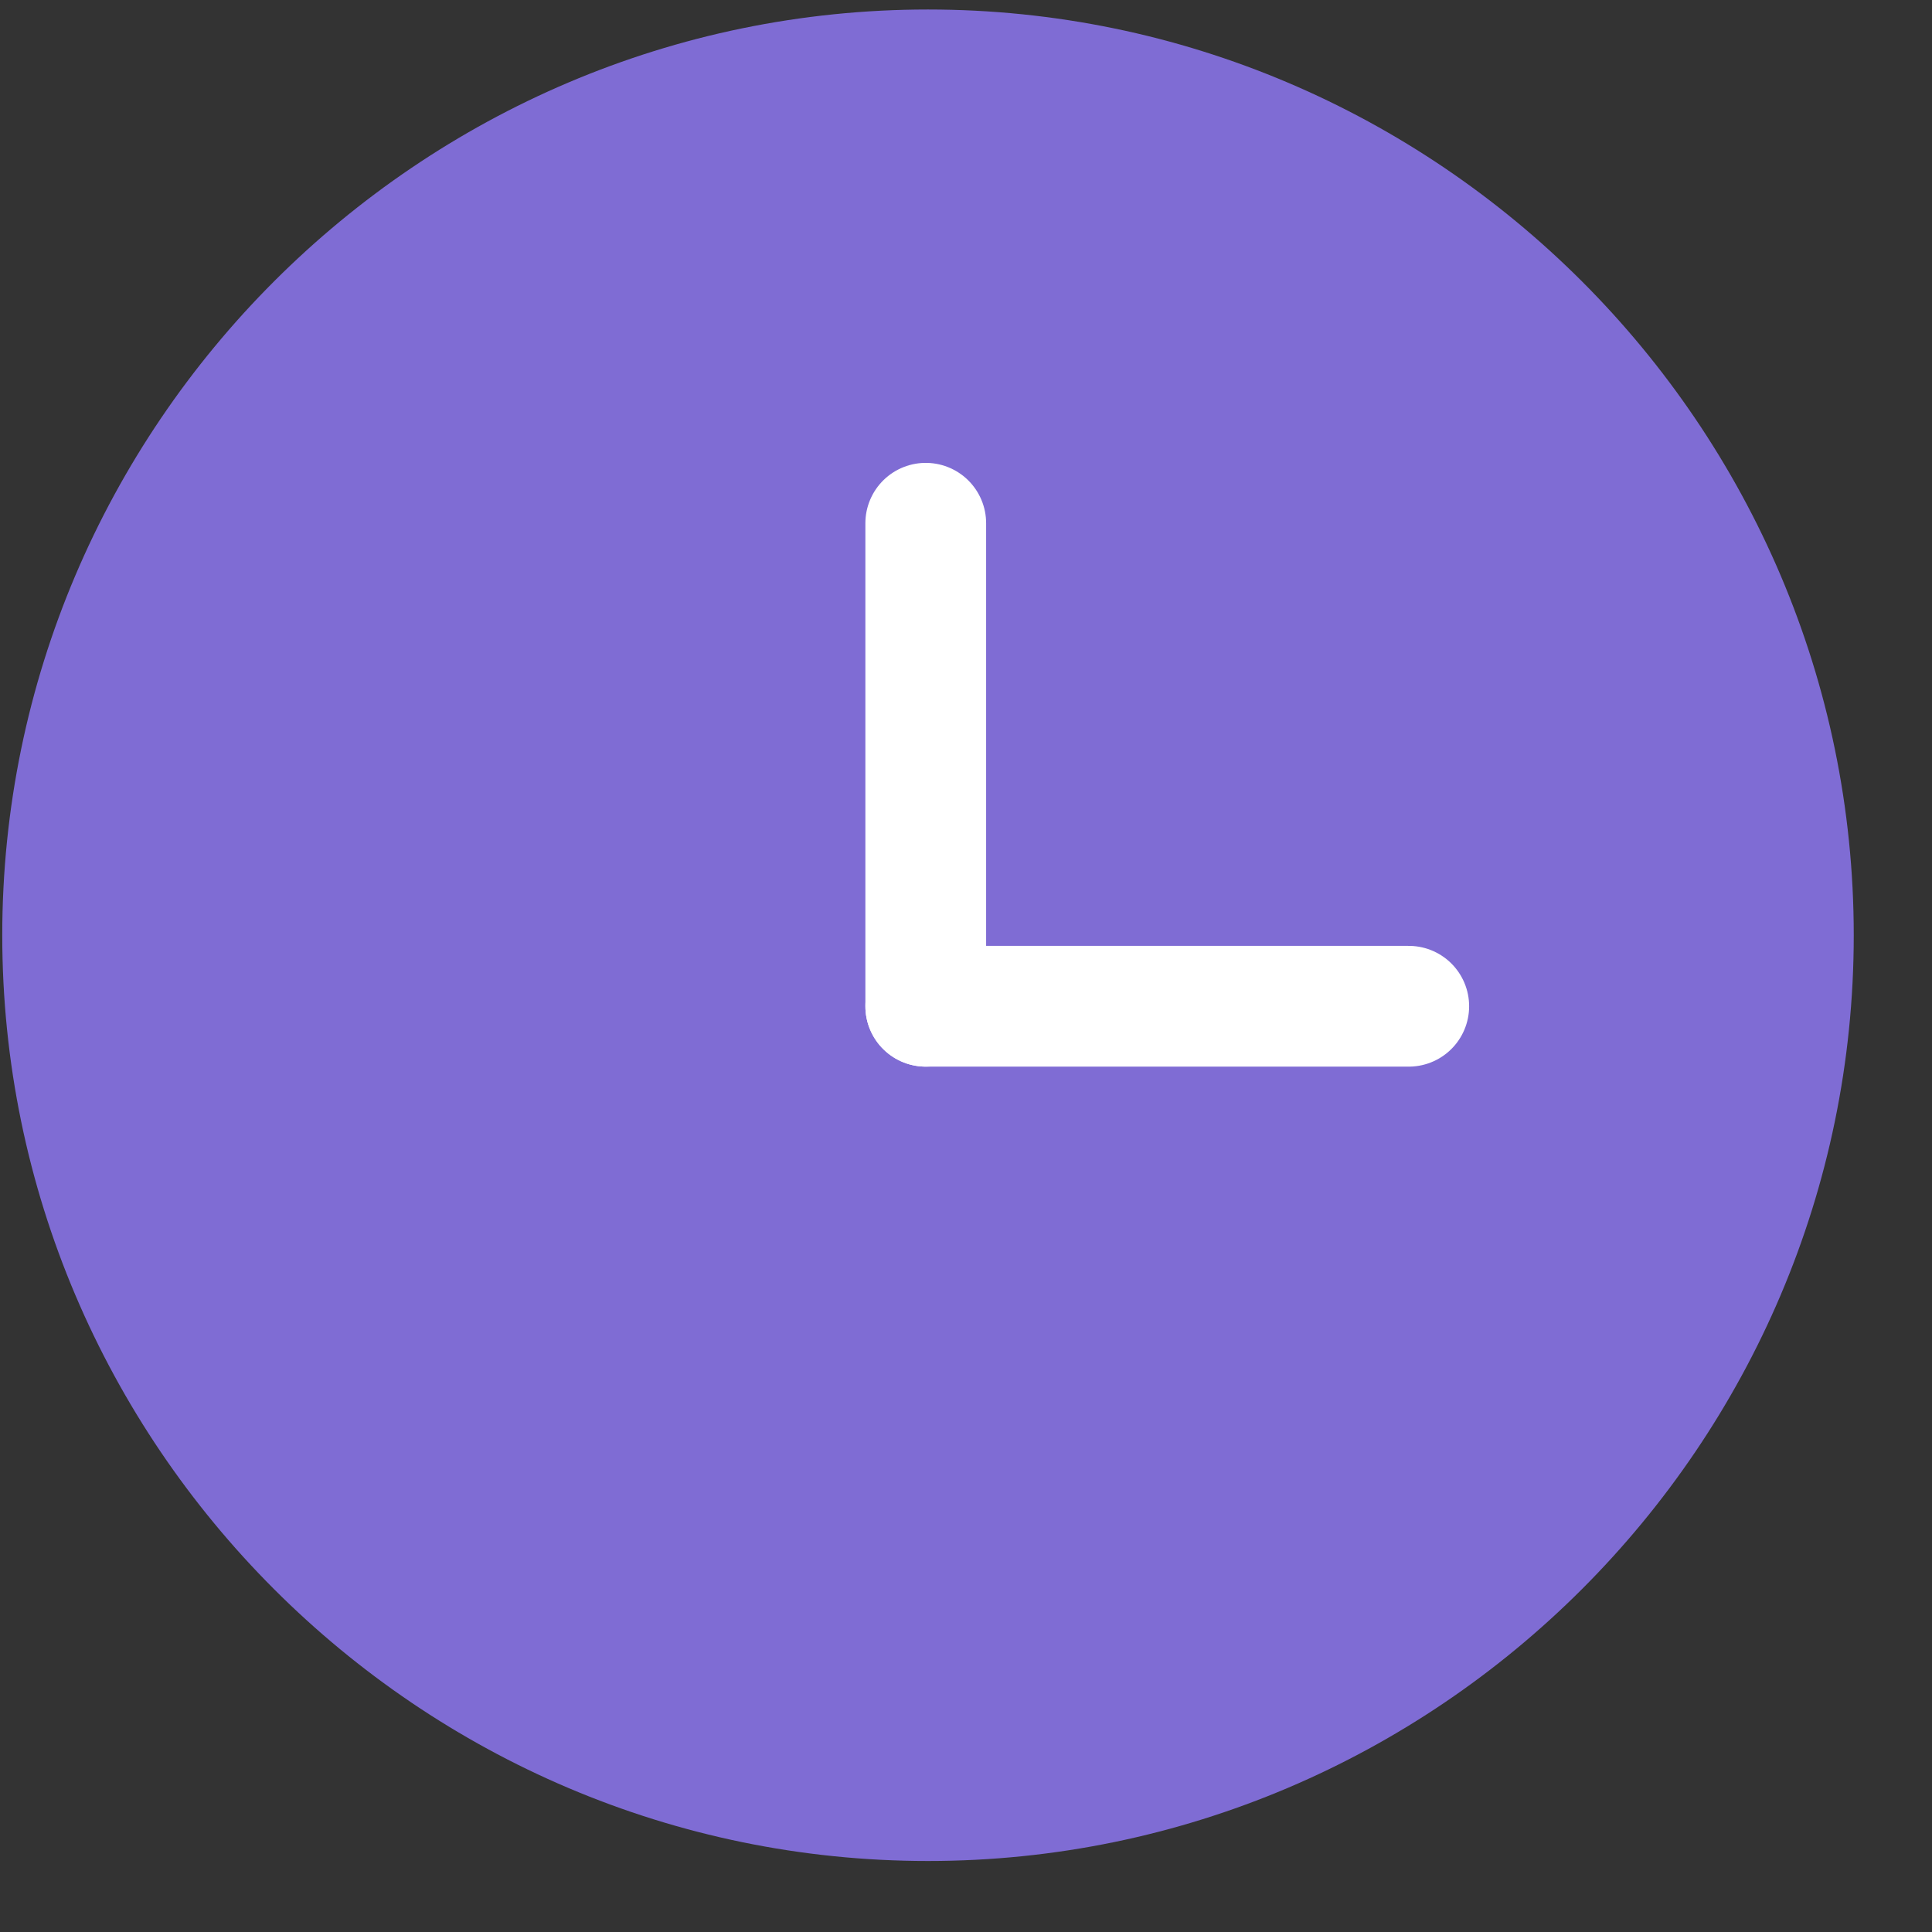 <svg width="30px" height="30px" viewBox="0 0 24 24" version="1.1" xmlns="http://www.w3.org/2000/svg" xmlns:xlink="http://www.w3.org/1999/xlink">
                    <rect x="0" y="0" width="24" height="24" fill="#333333" stroke="none"/>
                    <g stroke="none" stroke-width="1" fill="none" fill-rule="evenodd">
                        <g transform="translate(0.028, 0.118)">
                            <path d="M11.5,0 C5.171,0 0,5.172 0,11.5 C0,17.829 5.171,23 11.5,23 C17.829,23 23,17.829 23,11.5 C23,5.172 17.829,0 11.5,0 Z" fill="#7F6CD4" fill-rule="nonzero"></path>
                            <line x1="11.472" y1="6.382" x2="11.472" y2="12.382" stroke="#FFFFFF" stroke-width="1.5" stroke-linecap="round"></line>
                            <line x1="17.472" y1="12.382" x2="11.472" y2="12.382" stroke="#FFFFFF" stroke-width="1.5" stroke-linecap="round"></line>
                        </g>
                    </g>
                </svg>